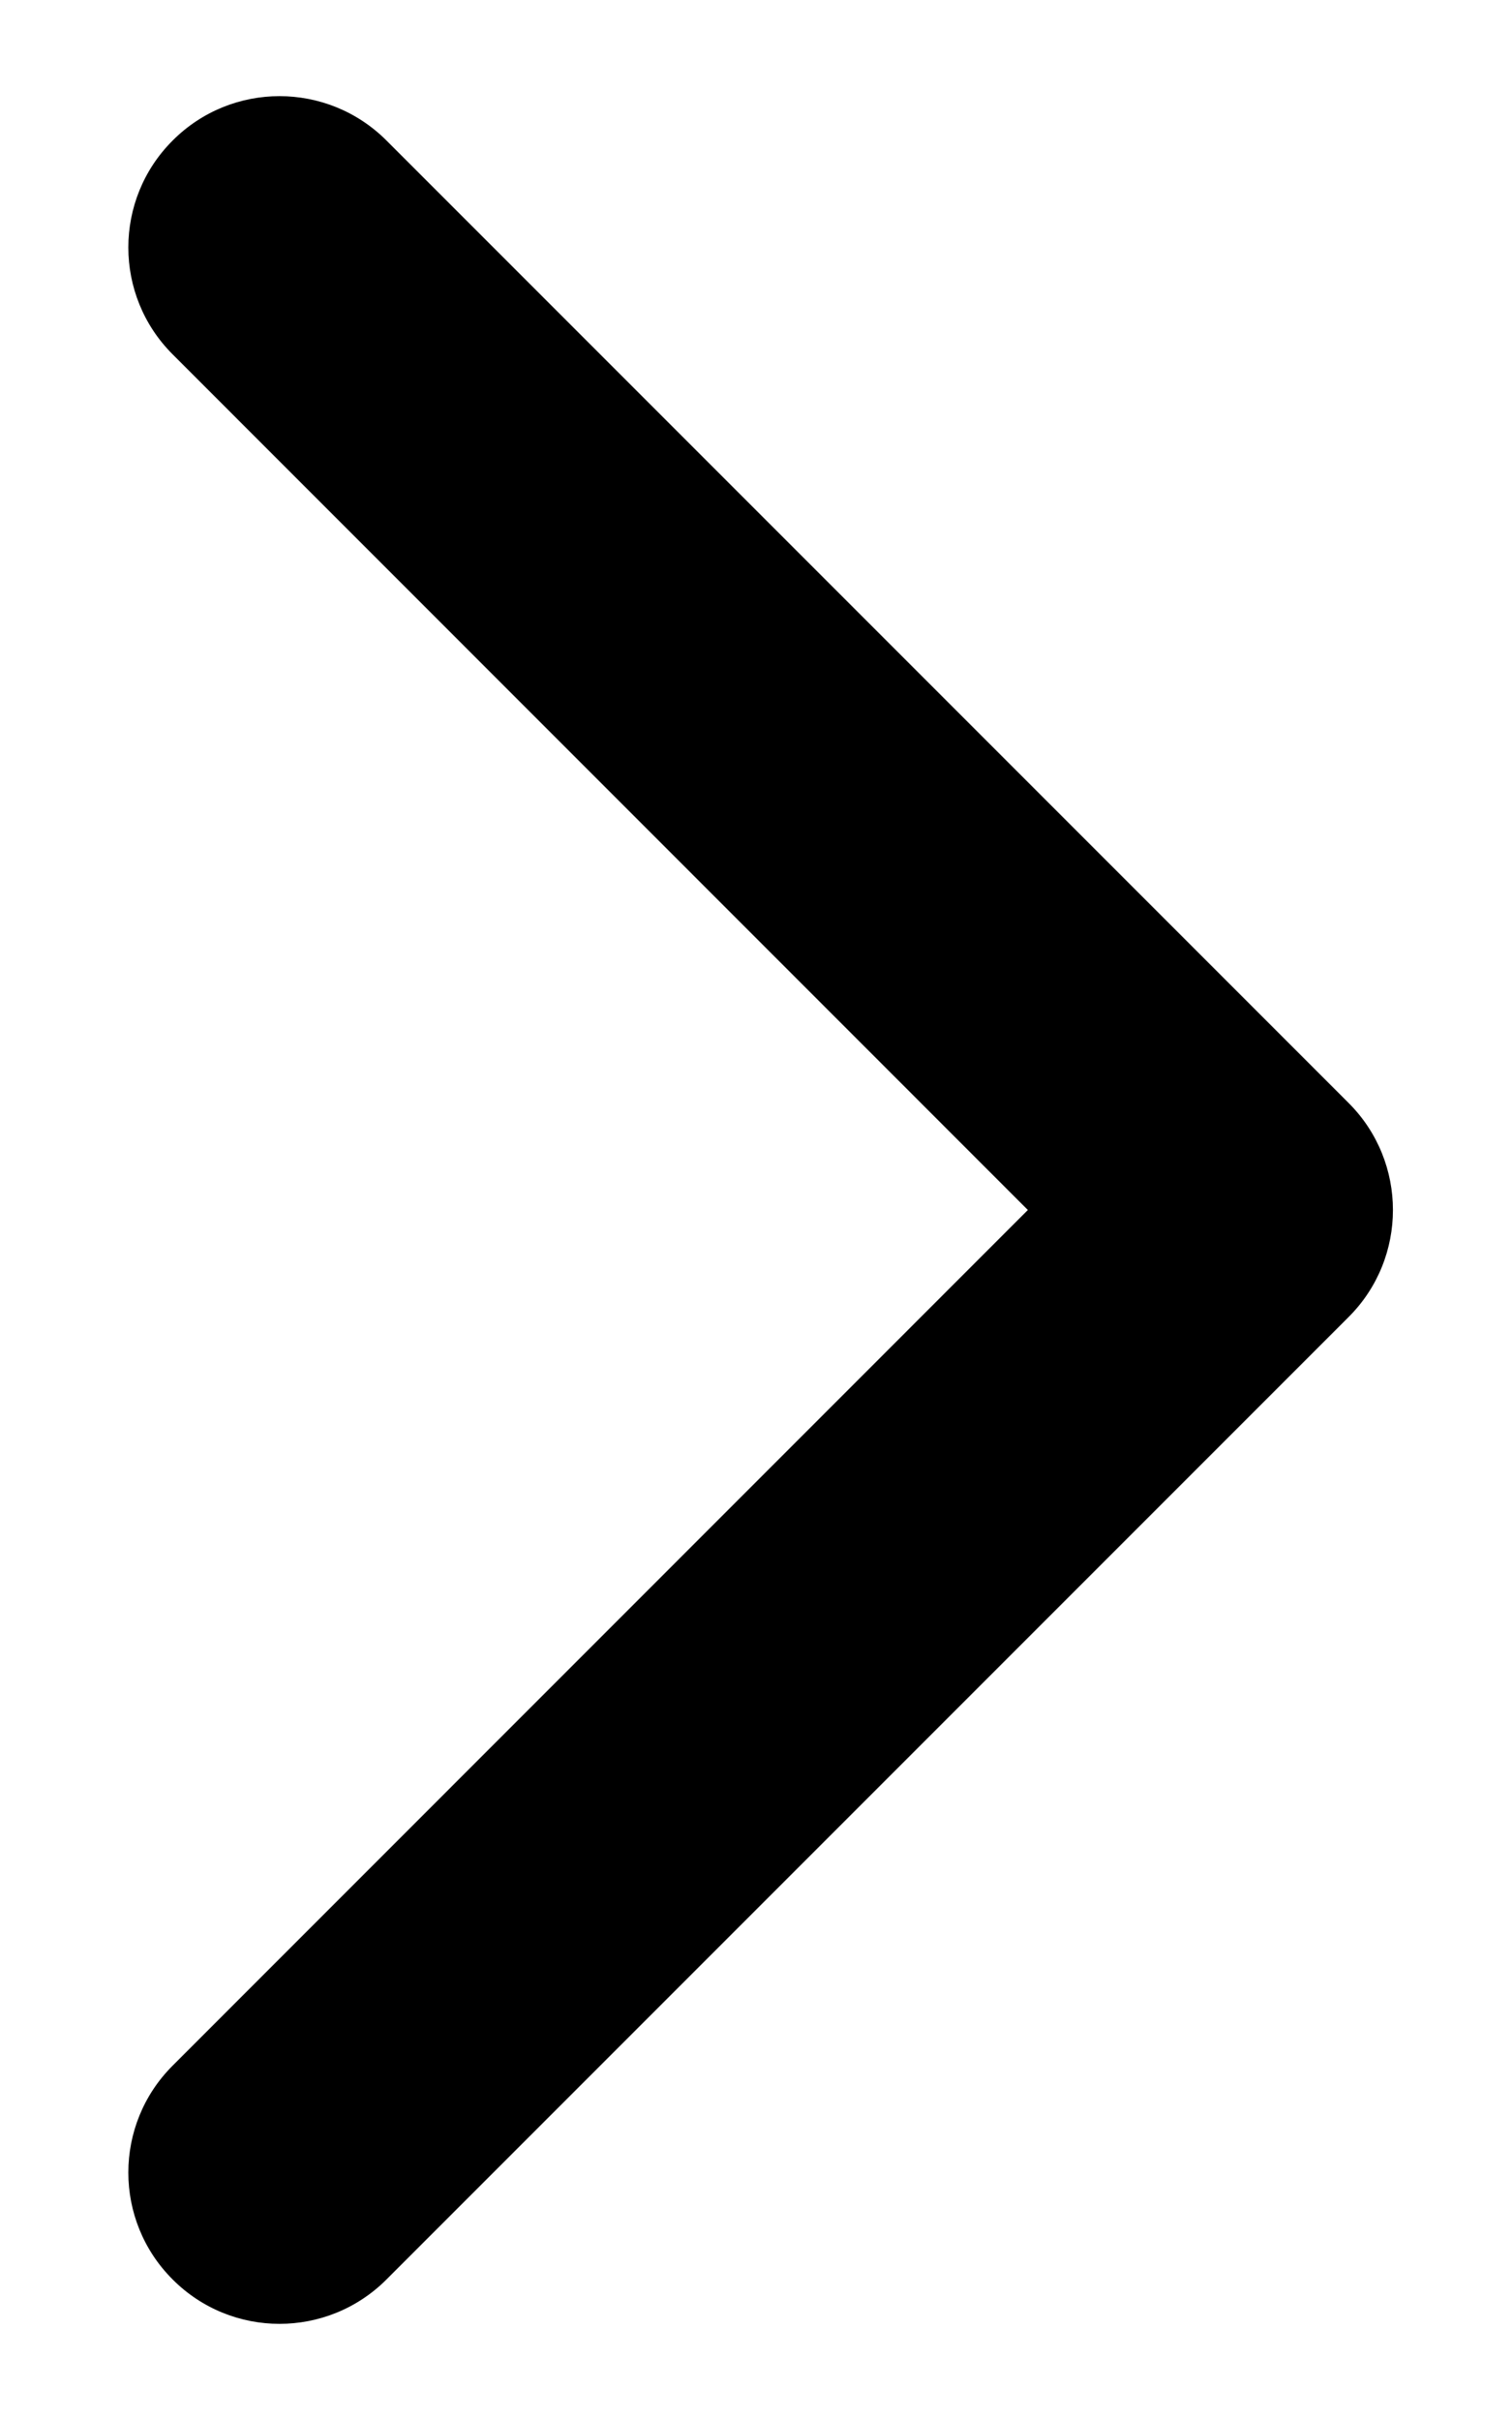 <?xml version="1.0" encoding="utf-8"?>
<svg xmlns="http://www.w3.org/2000/svg" fill="none" height="100%" overflow="visible" preserveAspectRatio="none" style="display: block;" viewBox="0 0 10 16" width="100%">
<g id="Group 7">
<g id="Group 6">
<path d="M8.92 8.707C9.31 8.317 9.31 7.683 8.92 7.293L2.556 0.929C2.165 0.538 1.532 0.538 1.142 0.929C0.751 1.319 0.751 1.953 1.142 2.343L6.798 8L1.142 13.657C0.751 14.047 0.751 14.681 1.142 15.071C1.532 15.462 2.165 15.462 2.556 15.071L8.92 8.707ZM7 8L7 9L8.213 9L8.213 8L8.213 7L7 7L7 8Z" fill="black" id="Arrow 1"/>
</g>
</g>
</svg>